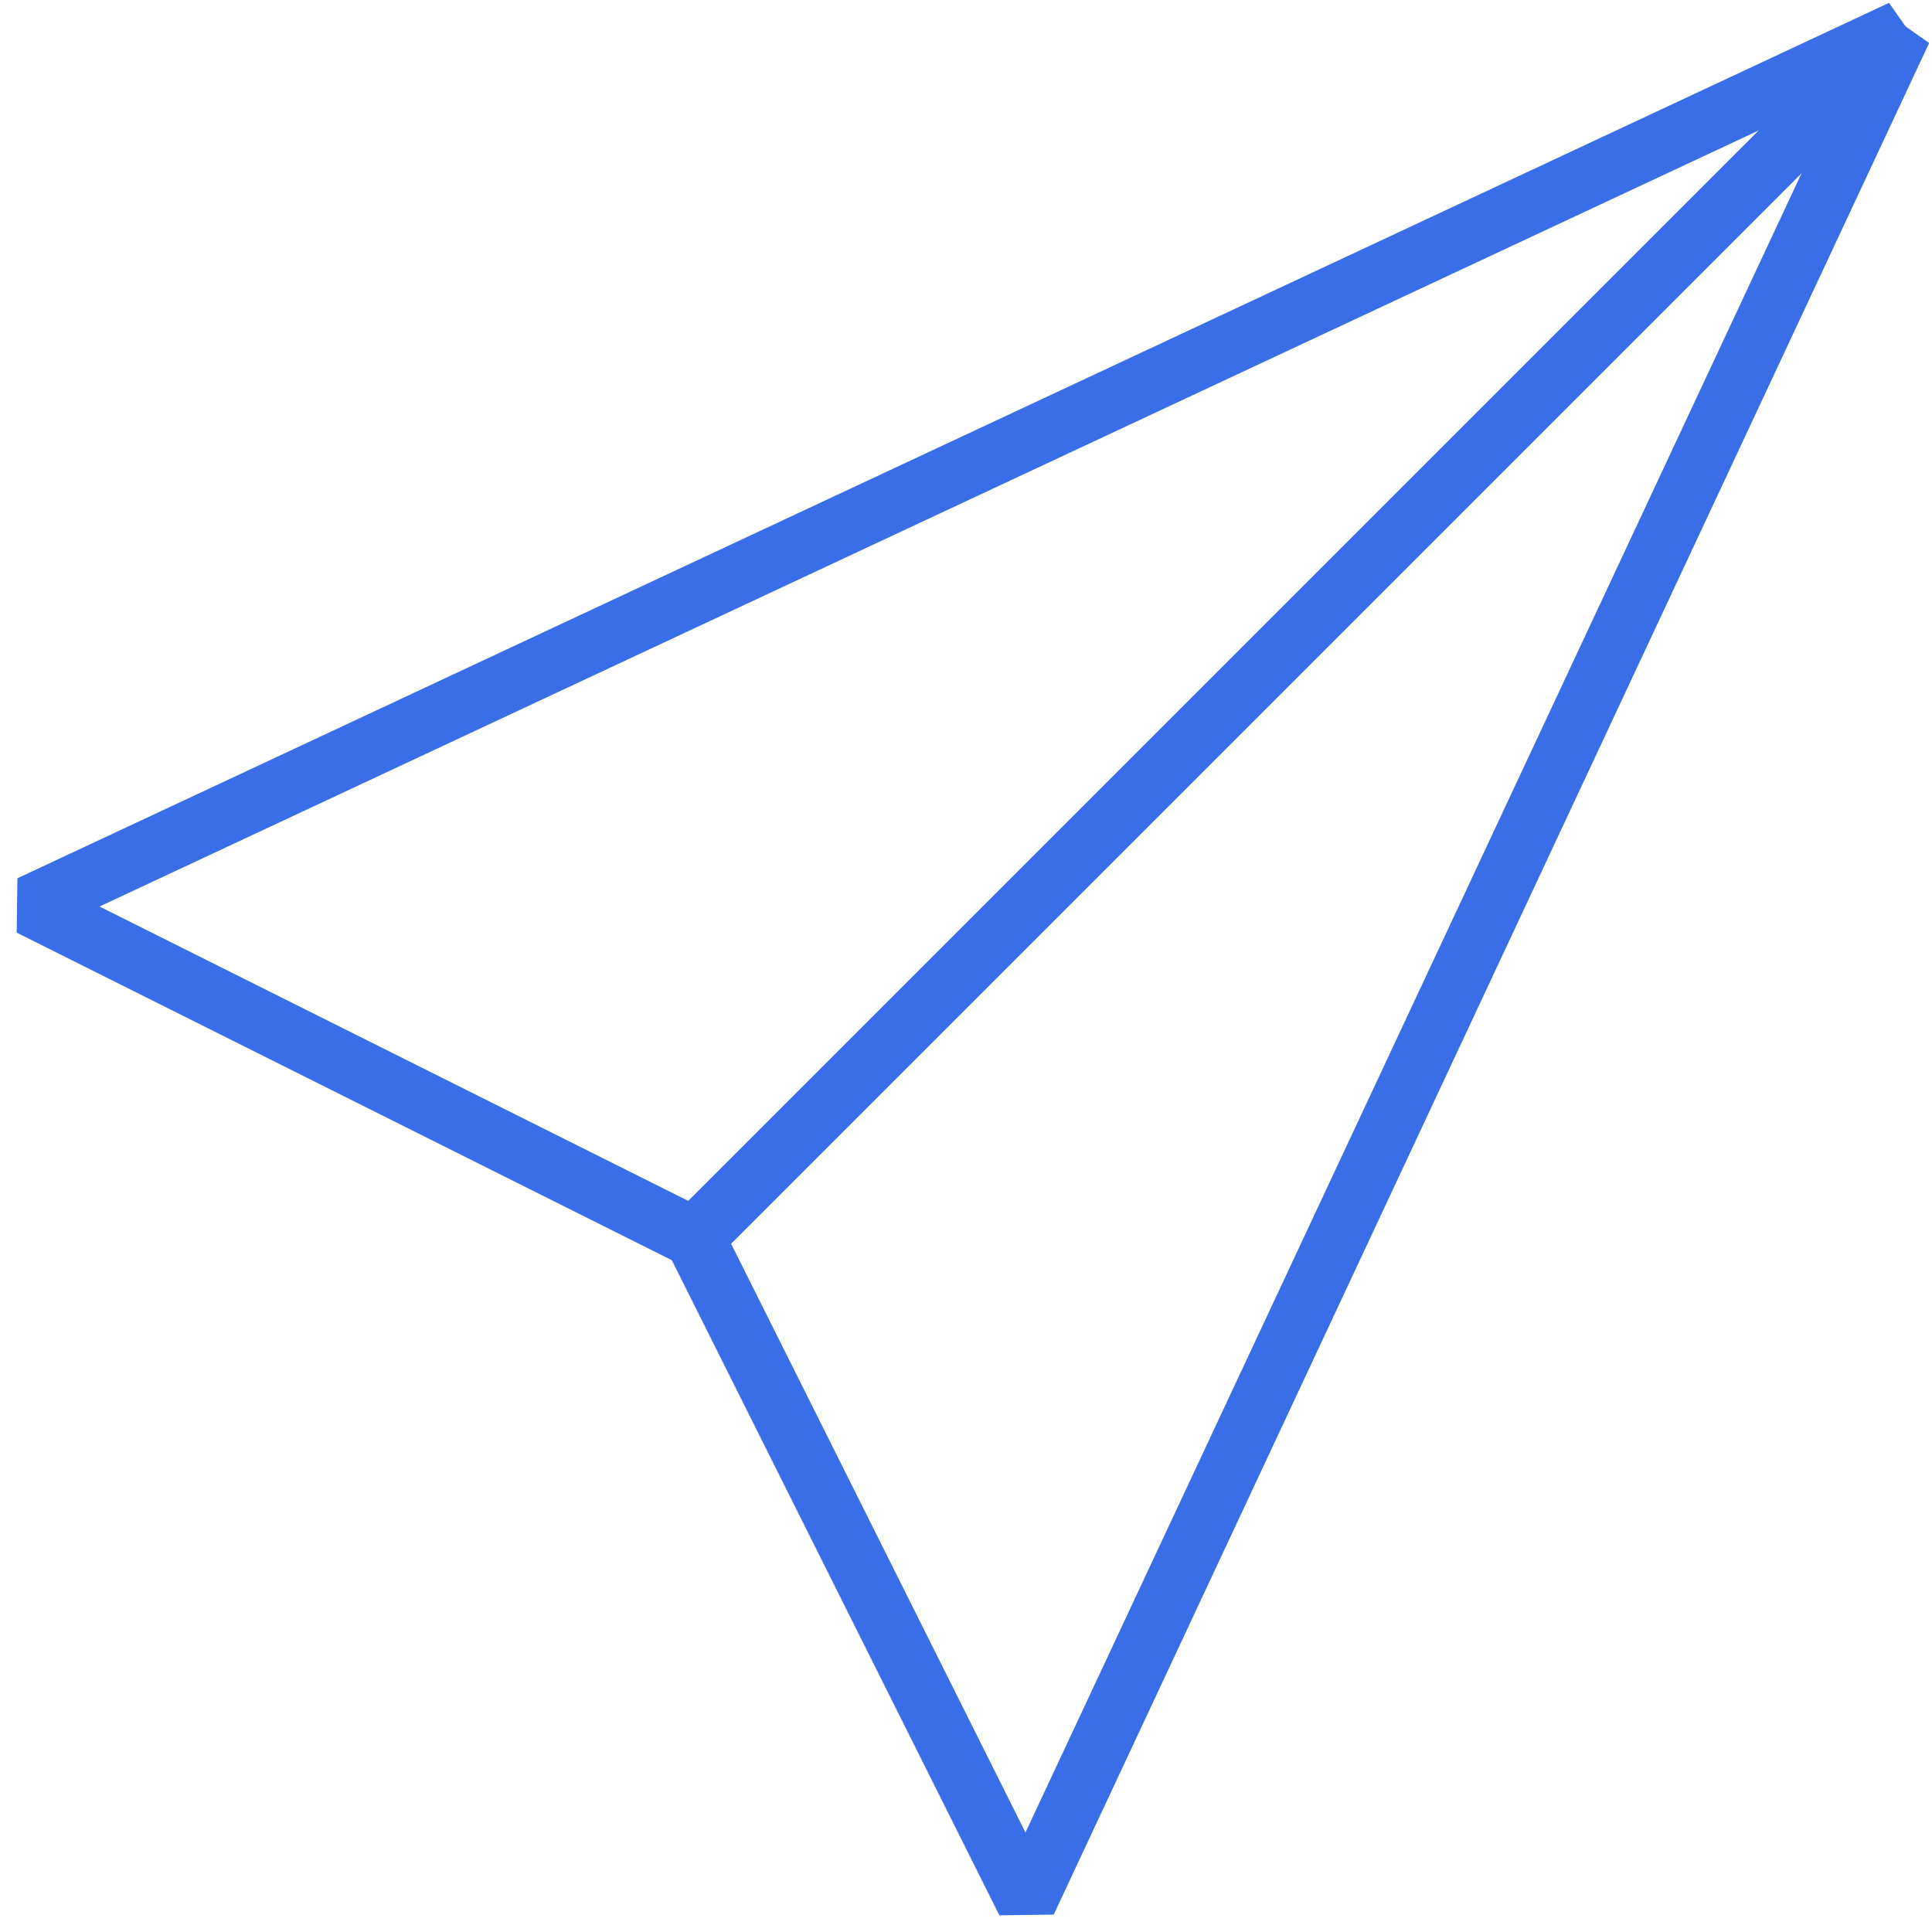 <?xml version="1.0"?>
<svg xmlns="http://www.w3.org/2000/svg" xmlns:xlink="http://www.w3.org/1999/xlink" version="1.1" id="Layer_1" x="0px" y="0px" width="64px" height="64px" viewBox="0 0 64 64" style="enable-background:new 0 0 64 64;" xml:space="preserve" data-global-elvn="enableViewport, enableClick, none, startInvisible, notResponsive, 0, notLoop, 500">
<style type="text/css">
	.st0{fill:none;stroke:#3A6EE8;stroke-width:2;stroke-linejoin:bevel;stroke-miterlimit:10;}
</style>
<polygon class="st0 elvn-layer" points="1,30 63,1 23,41 " data-elvn="drawLines, 0, 2000, #3a6ee8, 2, notRandom"/>
<polygon class="st0 elvn-layer" points="34,63 63,1 23,41 " data-elvn="drawLines, 0, 2000, #3a6ee8, 2, notRandom"/>
</svg>
